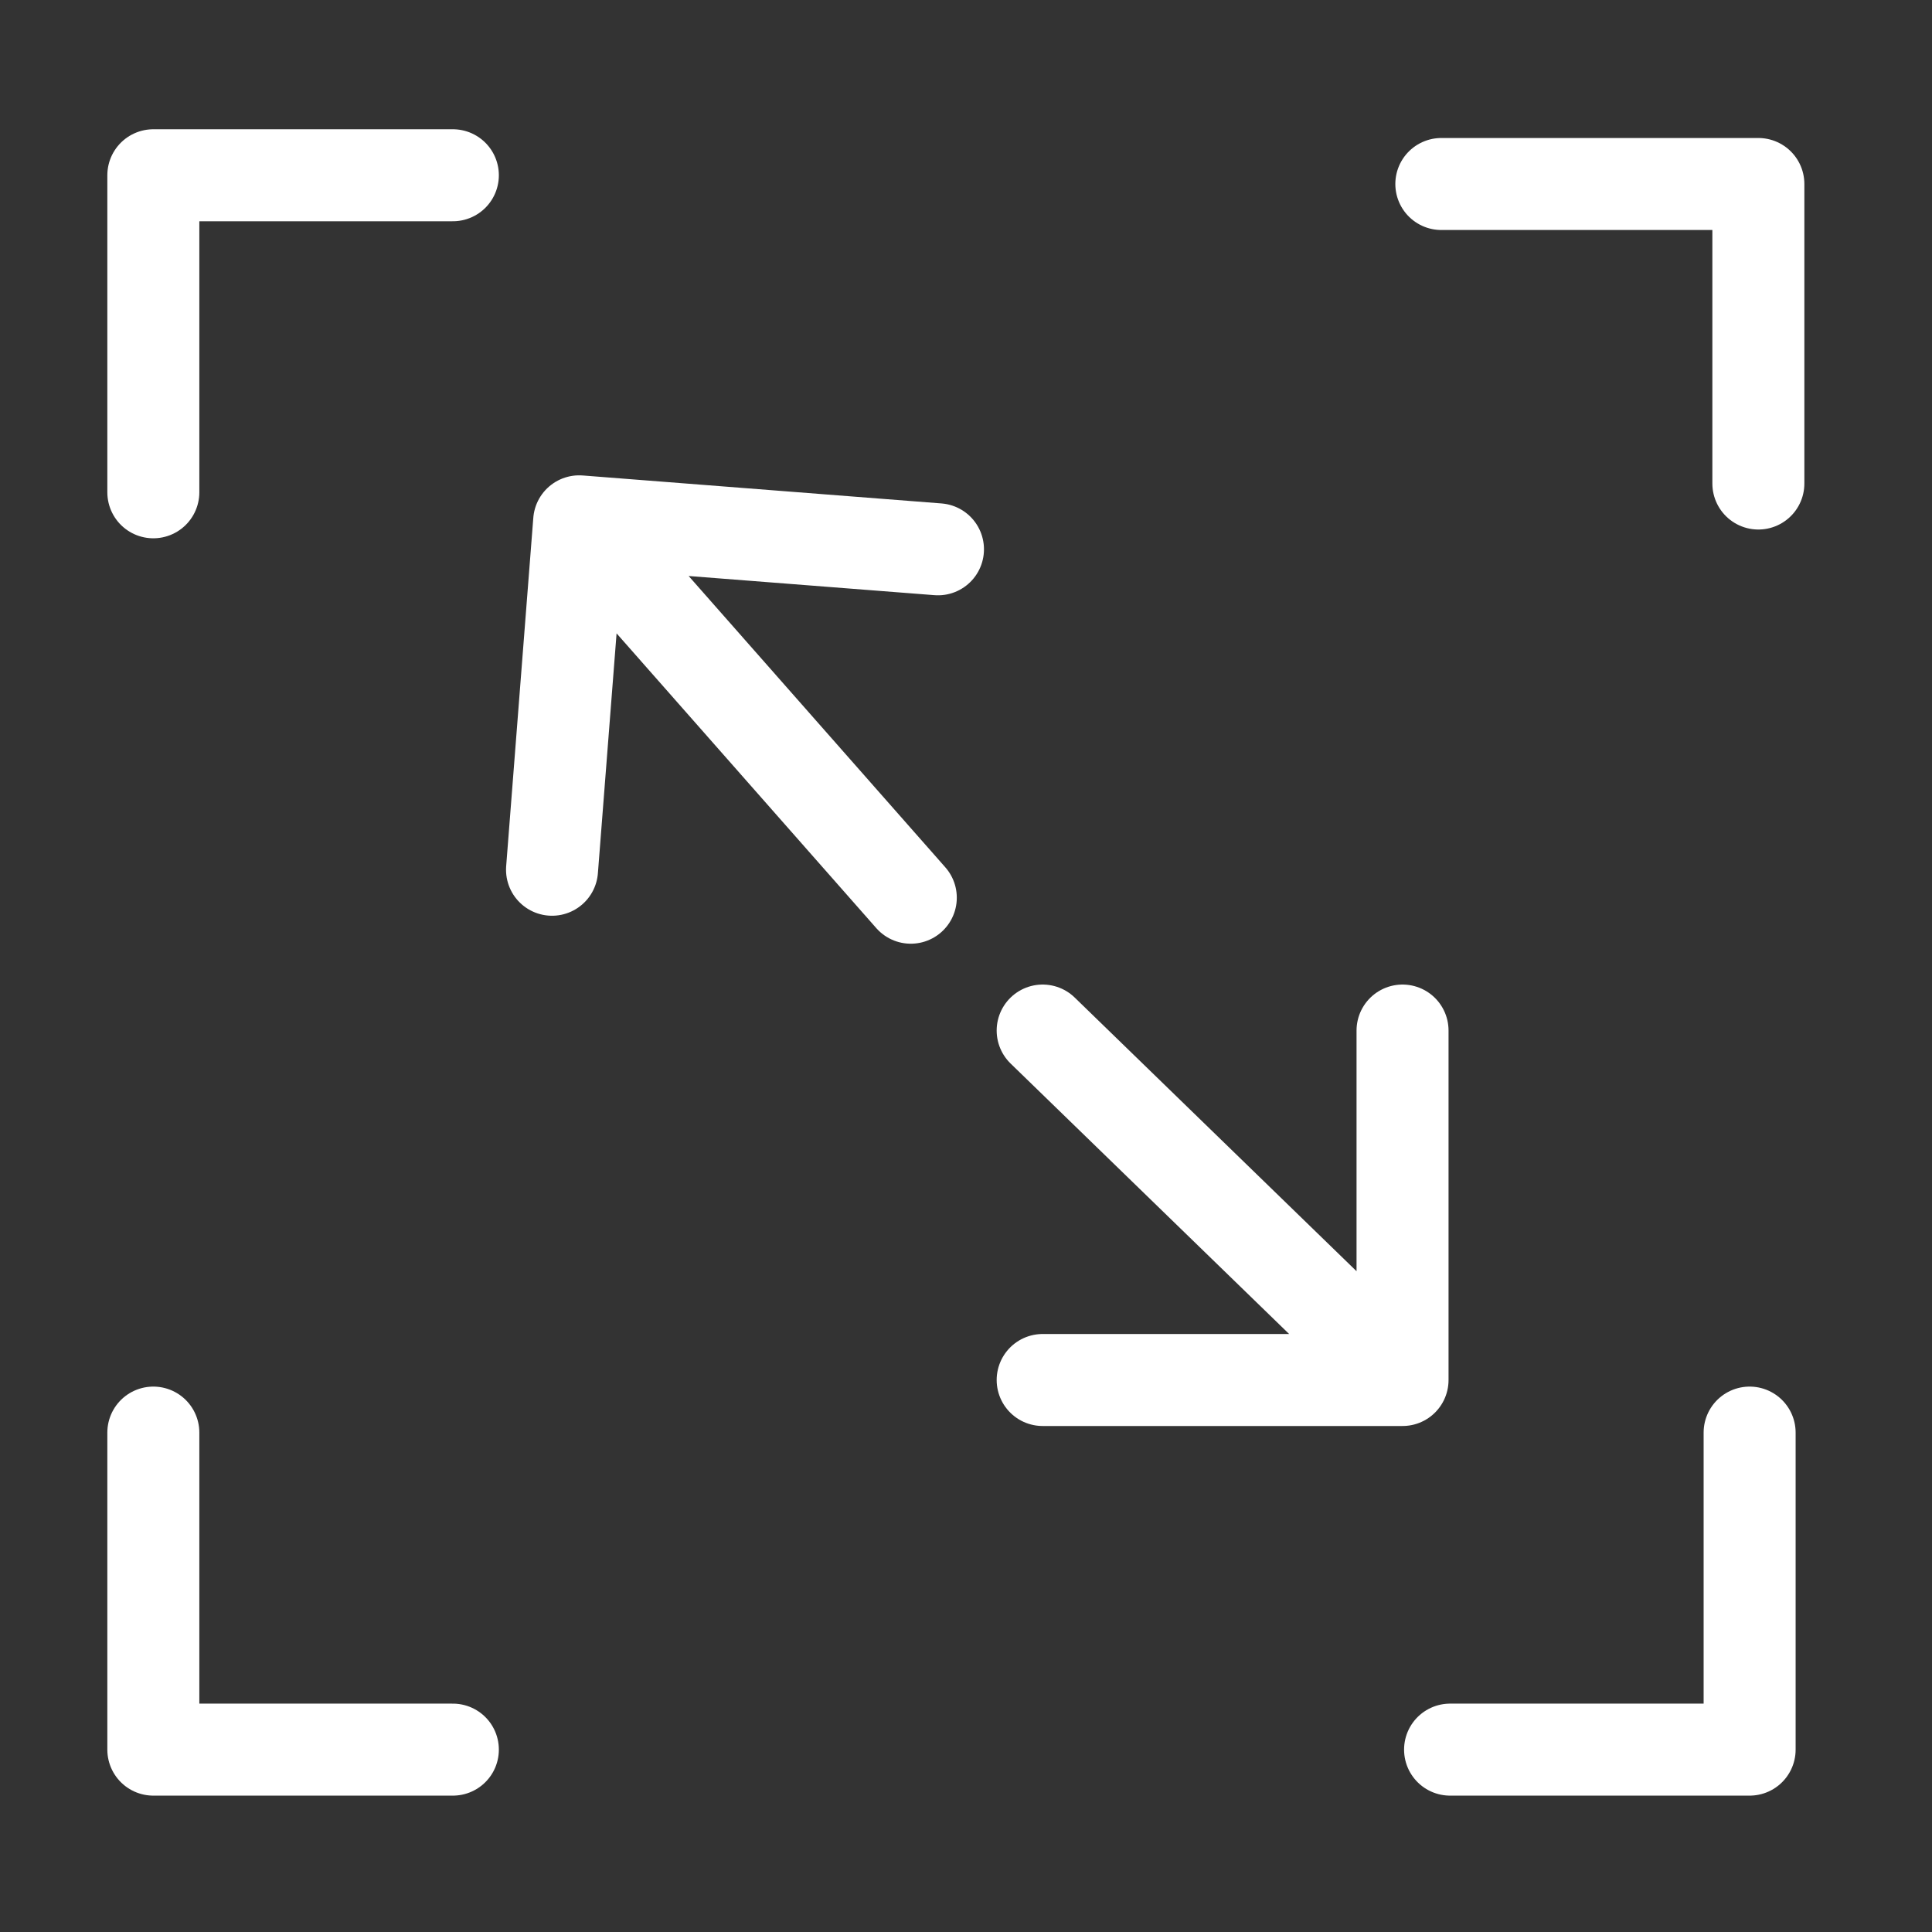 <svg xmlns="http://www.w3.org/2000/svg" width="63" viewBox="0 0 63 63" height="63" fill="none"><rect x="0" y="0" width="63" height="63" fill="#333333" stroke="none"/><g stroke-width="3" stroke-linejoin="round" stroke-linecap="round" stroke="#fff"><path d="m57.338 15.767v-9.767h-10.338"></path><path d="m14.767 5.715h-9.767v10.338"></path><path d="m47.285 57.053h9.768v-10.338"></path><path d="m14.767 57.053h-9.767v-10.338"></path><path d="m34 33.605 11.735 11.395m0 0v-11.395m0 11.395h-11.735"></path><path d="m29.7 29.273-10.814-12.273m0 0-.885 11.361m.885-11.361 11.7.912"></path></g></svg>